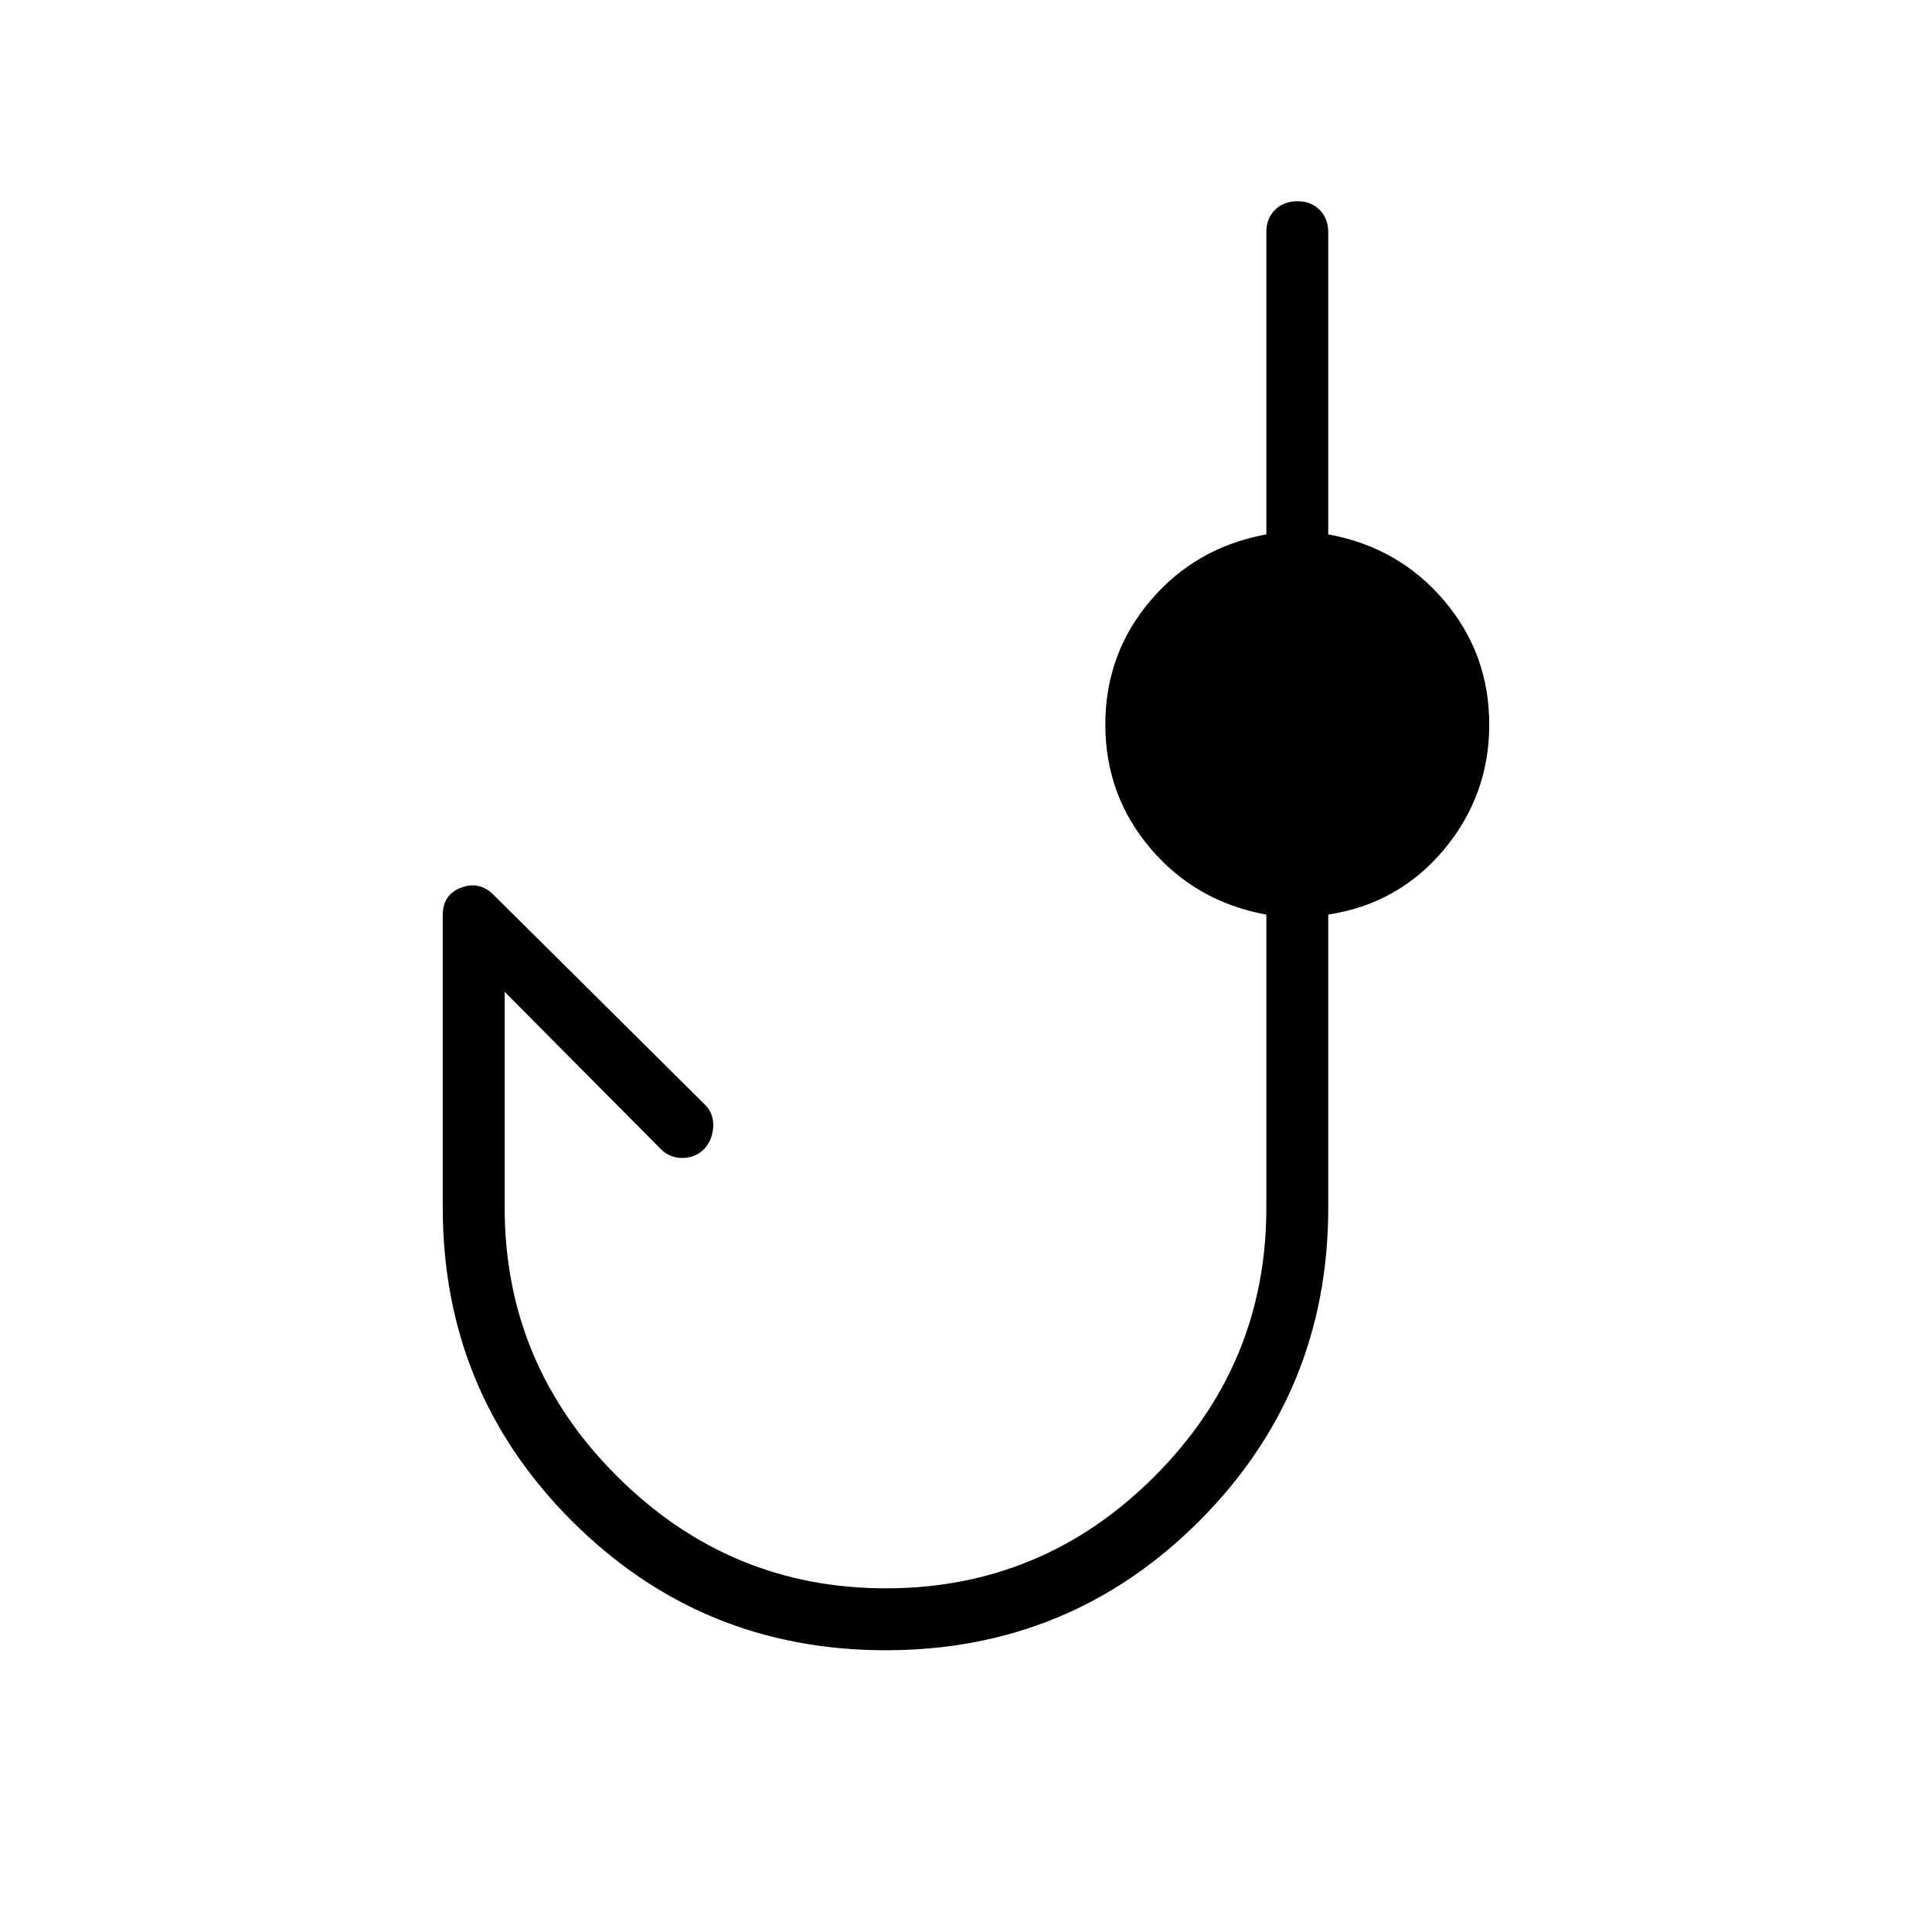 <svg xmlns="http://www.w3.org/2000/svg" width="48" height="48" viewBox="0 -960 960 960"><path d="M440.09-140q-91.629 0-155.859-64.167Q220-268.333 220-360v-145.385q0-10.064 9.115-13.532 9.116-3.468 16.116 3.532L350.385-411q4.384 4.385 4 11-.385 6.615-4.564 11-4.439 4.385-10.745 4.385-6.307 0-10.691-4.385l-77.616-78.154V-360q0 77.865 55.842 133.548 55.842 55.683 133.539 55.683 77.927 0 133.504-55.603 55.577-55.602 55.577-133.355v-145.811q-35-6.385-57.5-32.808-22.5-26.423-22.5-61.654 0-35.231 22.5-61.654 22.5-26.423 57.5-32.808v-150.153q0-6.808 4.296-11.097Q637.823-860 644.642-860q6.82 0 11.089 4.288Q660-851.423 660-844.615v150.153q35 6.385 57.5 32.808Q740-635.231 740-600q0 35.231-22.5 62.154-22.5 26.923-57.5 32.308V-360q0 91.667-64.14 155.833Q531.719-140 440.09-140Z"/></svg>